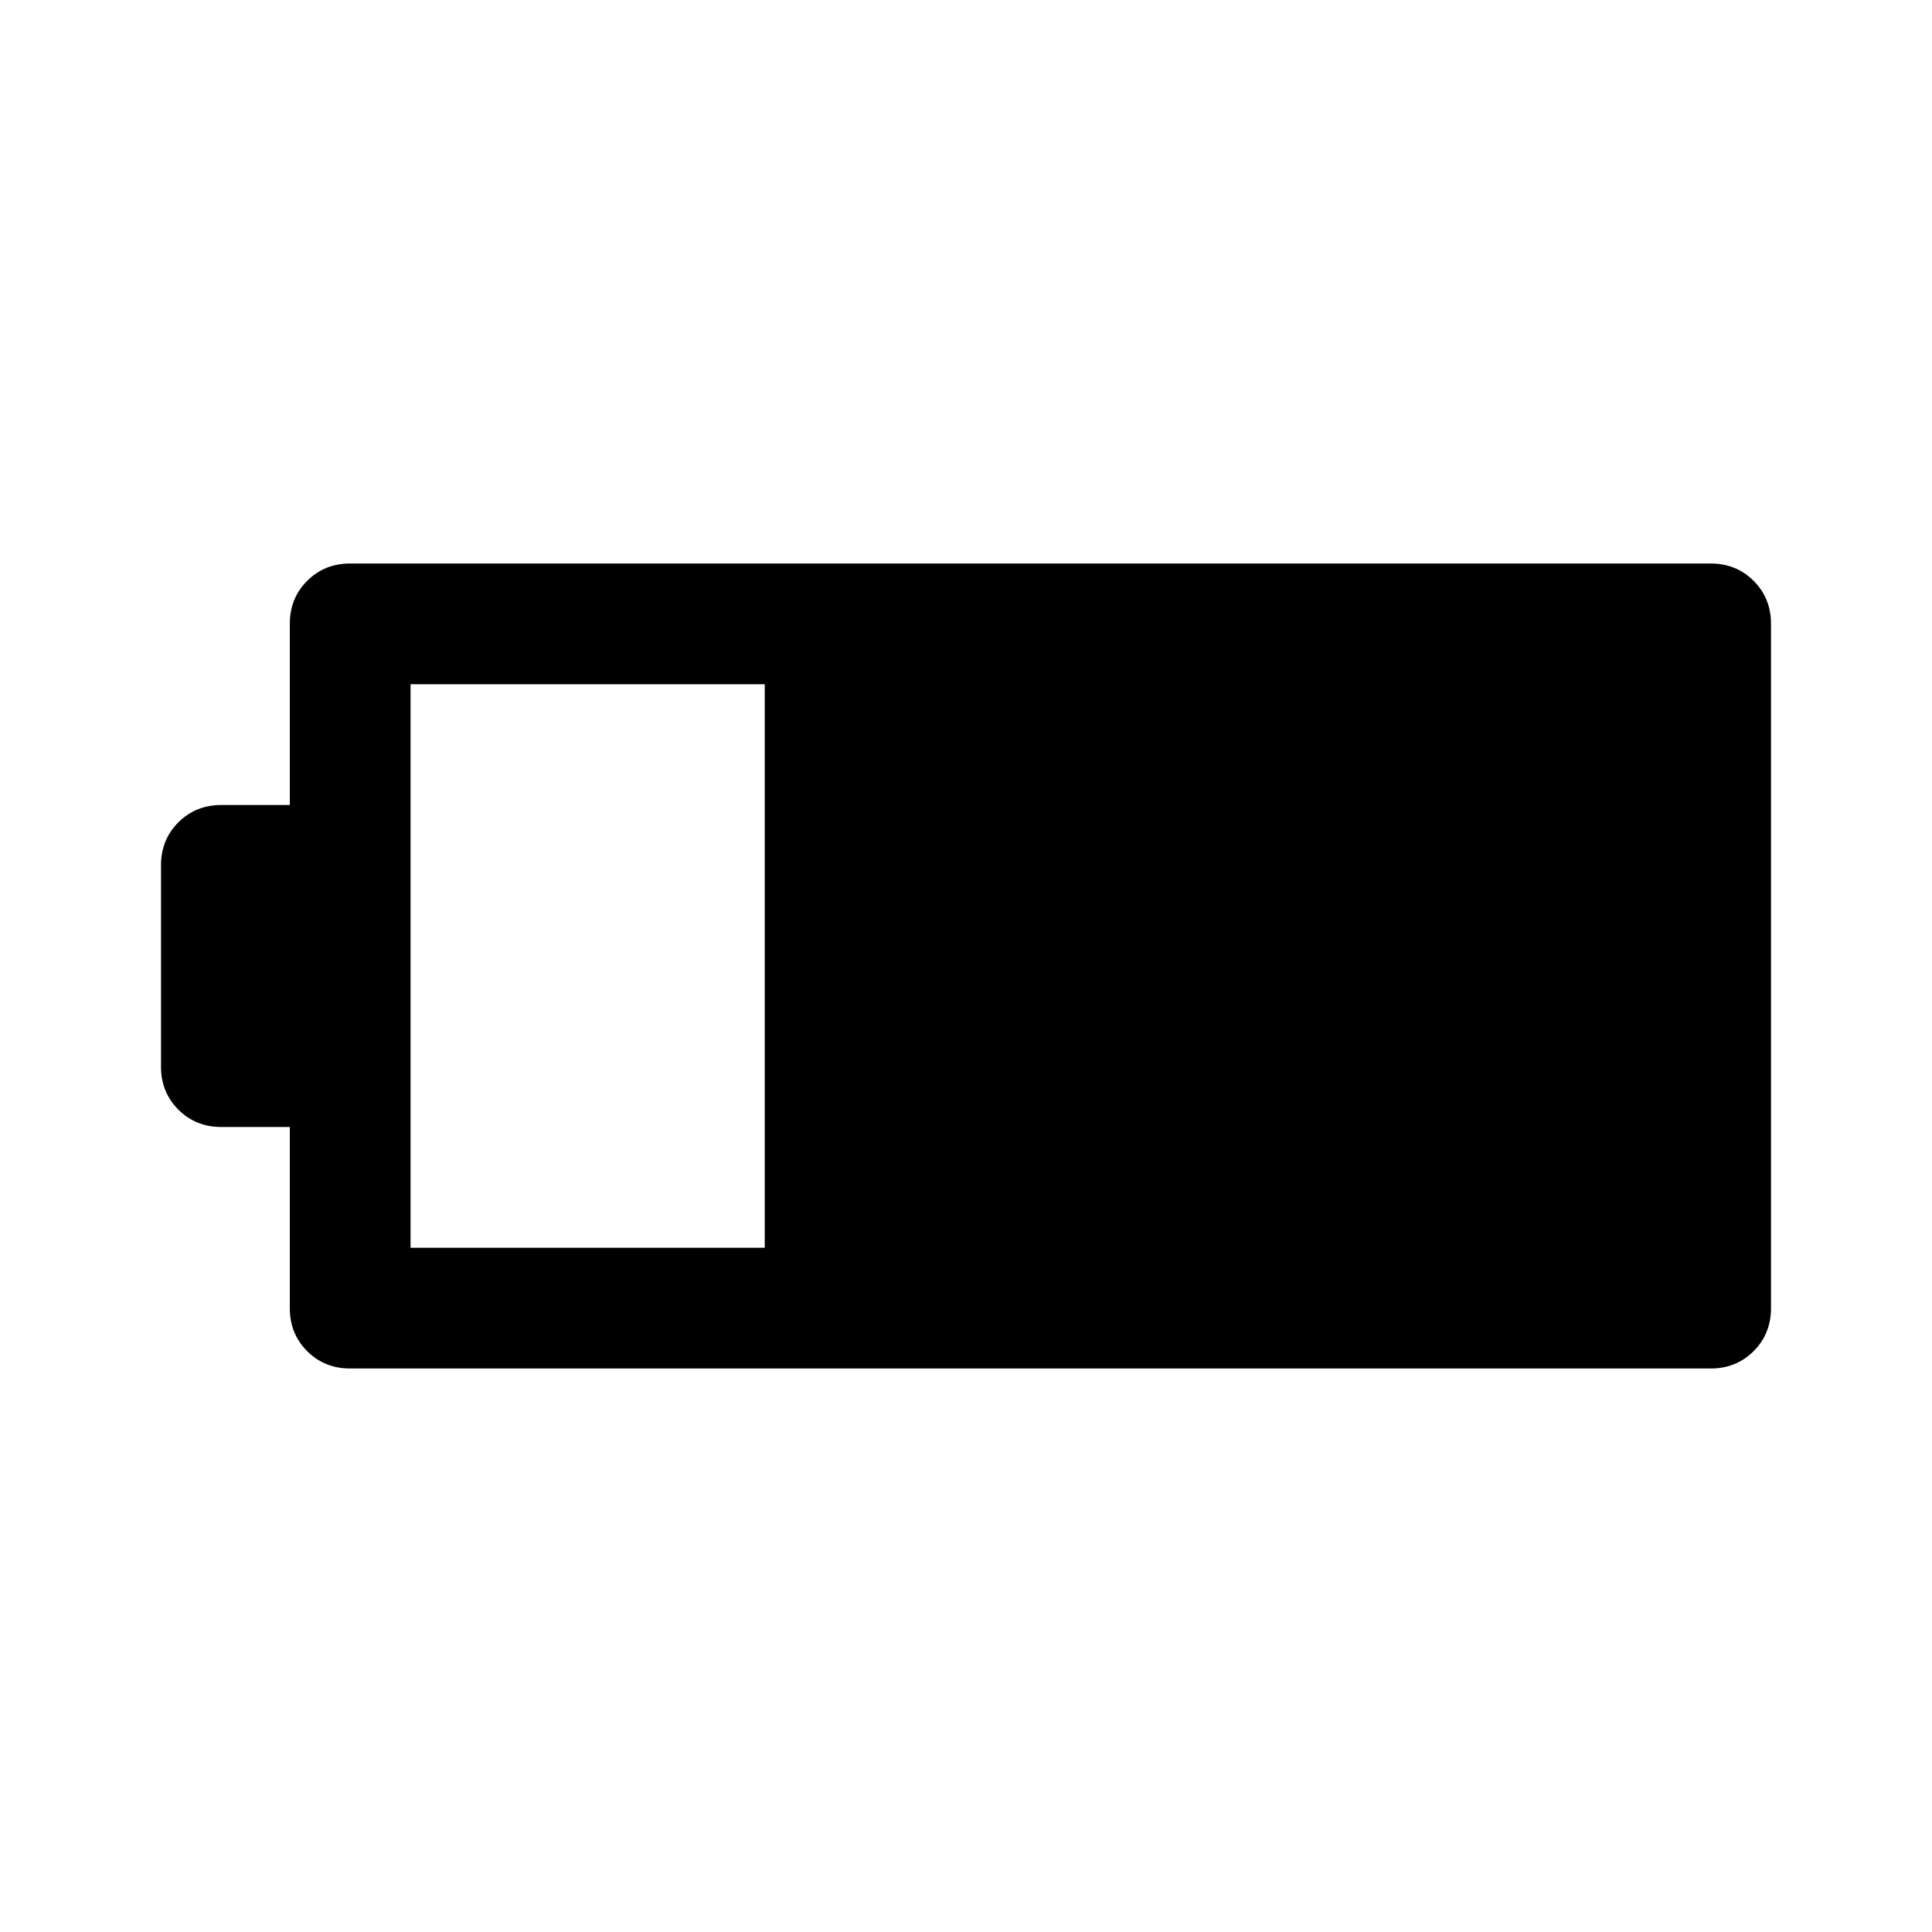 <svg xmlns="http://www.w3.org/2000/svg" width="48" height="48" viewBox="0 -960 960 960"><path d="M174-280q-12.75 0-21.375-8.625T144-310v-90h-34q-12.75 0-21.375-8.625T80-430v-100q0-12.75 8.625-21.375T110-560h34v-90q0-12.75 8.625-21.375T174-680h676q12.75 0 21.375 8.625T880-650v340q0 12.75-8.625 21.375T850-280H174Zm30-60h176v-280H204v280Z"/></svg>